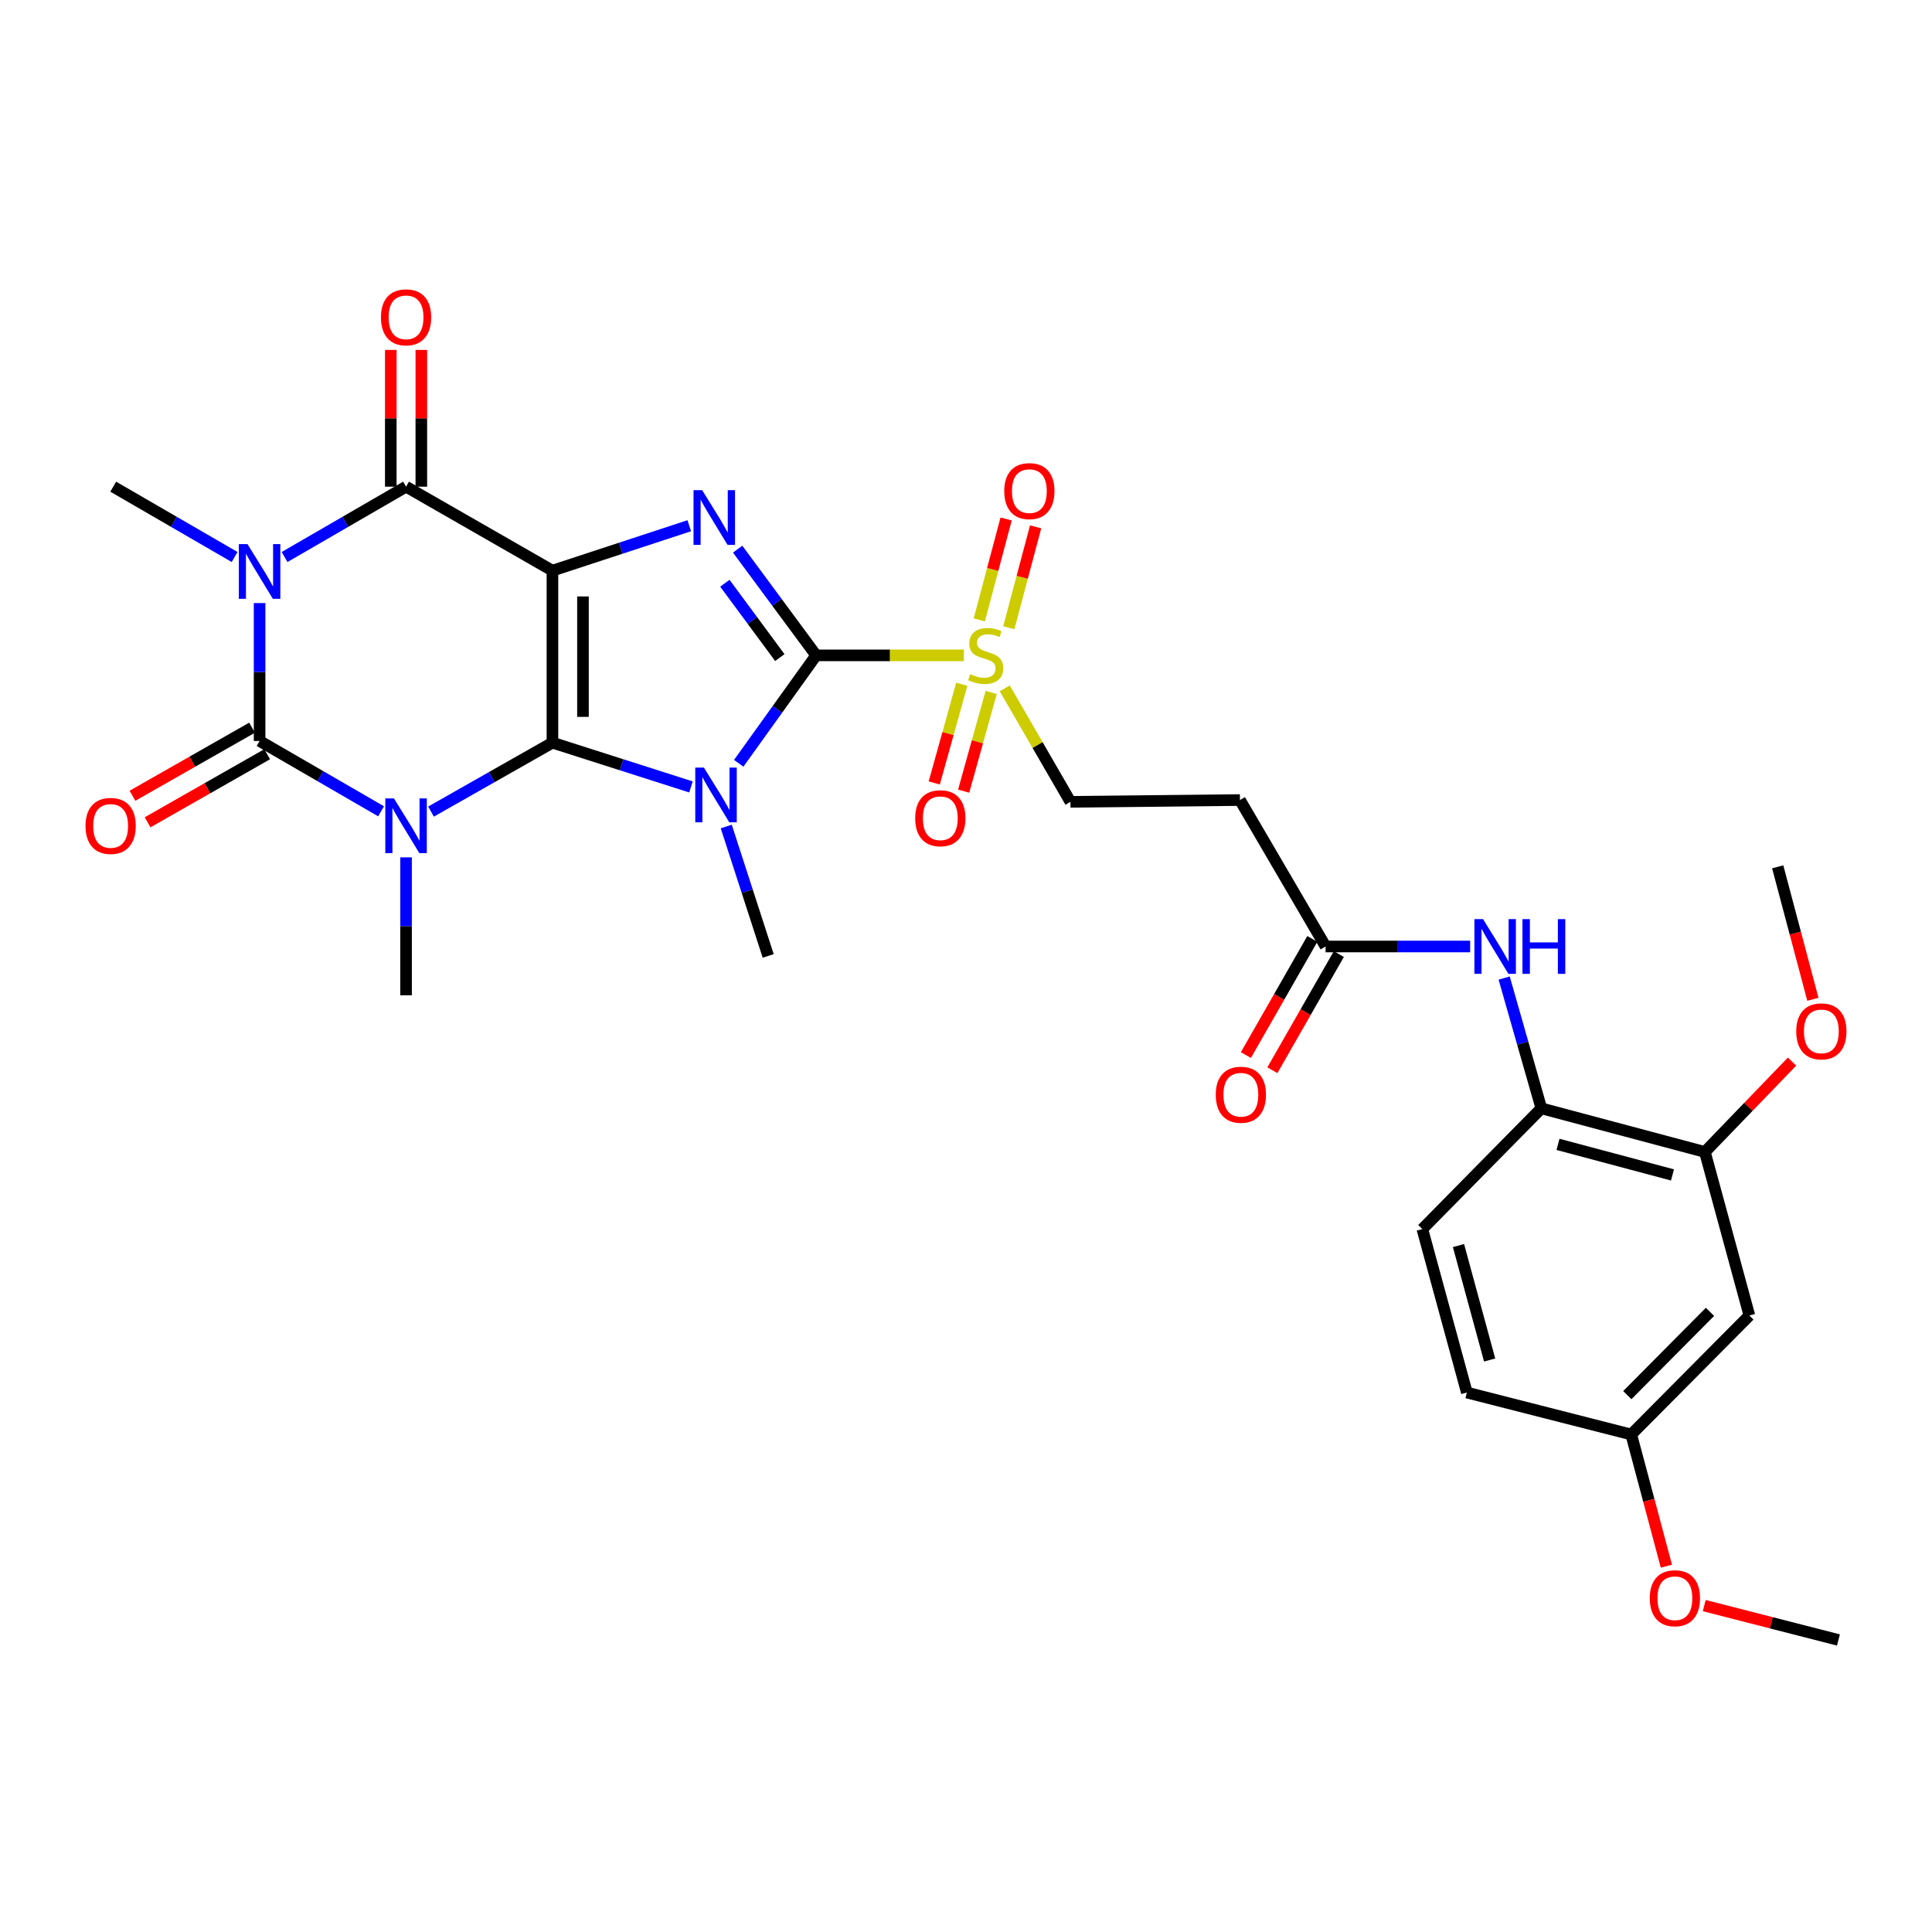 <?xml version='1.0' encoding='iso-8859-1'?>
<svg version='1.1' baseProfile='full'
              xmlns='http://www.w3.org/2000/svg'
                      xmlns:rdkit='http://www.rdkit.org/xml'
                      xmlns:xlink='http://www.w3.org/1999/xlink'
                  xml:space='preserve'
width='1000px' height='1000px' viewBox='0 0 1000 1000'>
<!-- END OF HEADER -->
<rect style='opacity:1.0;fill:#FFFFFF;stroke:none' width='1000' height='1000' x='0' y='0'> </rect>
<path class='bond-0' d='M 285.941,384.408 L 285.941,295.367' style='fill:none;fill-rule:evenodd;stroke:#000000;stroke-width:6px;stroke-linecap:butt;stroke-linejoin:miter;stroke-opacity:1' />
<path class='bond-0' d='M 301.746,371.052 L 301.746,308.723' style='fill:none;fill-rule:evenodd;stroke:#000000;stroke-width:6px;stroke-linecap:butt;stroke-linejoin:miter;stroke-opacity:1' />
<path class='bond-1' d='M 285.941,384.408 L 321.794,395.863' style='fill:none;fill-rule:evenodd;stroke:#000000;stroke-width:6px;stroke-linecap:butt;stroke-linejoin:miter;stroke-opacity:1' />
<path class='bond-1' d='M 321.794,395.863 L 357.647,407.318' style='fill:none;fill-rule:evenodd;stroke:#0000FF;stroke-width:6px;stroke-linecap:butt;stroke-linejoin:miter;stroke-opacity:1' />
<path class='bond-2' d='M 285.941,384.408 L 254.518,402.245' style='fill:none;fill-rule:evenodd;stroke:#000000;stroke-width:6px;stroke-linecap:butt;stroke-linejoin:miter;stroke-opacity:1' />
<path class='bond-2' d='M 254.518,402.245 L 223.094,420.081' style='fill:none;fill-rule:evenodd;stroke:#0000FF;stroke-width:6px;stroke-linecap:butt;stroke-linejoin:miter;stroke-opacity:1' />
<path class='bond-6' d='M 285.941,295.367 L 321.351,283.742' style='fill:none;fill-rule:evenodd;stroke:#000000;stroke-width:6px;stroke-linecap:butt;stroke-linejoin:miter;stroke-opacity:1' />
<path class='bond-6' d='M 321.351,283.742 L 356.761,272.117' style='fill:none;fill-rule:evenodd;stroke:#0000FF;stroke-width:6px;stroke-linecap:butt;stroke-linejoin:miter;stroke-opacity:1' />
<path class='bond-7' d='M 285.941,295.367 L 210.176,251.905' style='fill:none;fill-rule:evenodd;stroke:#000000;stroke-width:6px;stroke-linecap:butt;stroke-linejoin:miter;stroke-opacity:1' />
<path class='bond-3' d='M 382.363,395.077 L 402.401,367.146' style='fill:none;fill-rule:evenodd;stroke:#0000FF;stroke-width:6px;stroke-linecap:butt;stroke-linejoin:miter;stroke-opacity:1' />
<path class='bond-3' d='M 402.401,367.146 L 422.439,339.216' style='fill:none;fill-rule:evenodd;stroke:#000000;stroke-width:6px;stroke-linecap:butt;stroke-linejoin:miter;stroke-opacity:1' />
<path class='bond-20' d='M 375.909,427.81 L 386.763,461.297' style='fill:none;fill-rule:evenodd;stroke:#0000FF;stroke-width:6px;stroke-linecap:butt;stroke-linejoin:miter;stroke-opacity:1' />
<path class='bond-20' d='M 386.763,461.297 L 397.618,494.785' style='fill:none;fill-rule:evenodd;stroke:#000000;stroke-width:6px;stroke-linecap:butt;stroke-linejoin:miter;stroke-opacity:1' />
<path class='bond-4' d='M 197.246,419.927 L 165.807,401.724' style='fill:none;fill-rule:evenodd;stroke:#0000FF;stroke-width:6px;stroke-linecap:butt;stroke-linejoin:miter;stroke-opacity:1' />
<path class='bond-4' d='M 165.807,401.724 L 134.367,383.521' style='fill:none;fill-rule:evenodd;stroke:#000000;stroke-width:6px;stroke-linecap:butt;stroke-linejoin:miter;stroke-opacity:1' />
<path class='bond-21' d='M 210.176,443.767 L 210.176,479.461' style='fill:none;fill-rule:evenodd;stroke:#0000FF;stroke-width:6px;stroke-linecap:butt;stroke-linejoin:miter;stroke-opacity:1' />
<path class='bond-21' d='M 210.176,479.461 L 210.176,515.155' style='fill:none;fill-rule:evenodd;stroke:#000000;stroke-width:6px;stroke-linecap:butt;stroke-linejoin:miter;stroke-opacity:1' />
<path class='bond-8' d='M 422.439,339.216 L 460.673,339.216' style='fill:none;fill-rule:evenodd;stroke:#000000;stroke-width:6px;stroke-linecap:butt;stroke-linejoin:miter;stroke-opacity:1' />
<path class='bond-8' d='M 460.673,339.216 L 498.907,339.216' style='fill:none;fill-rule:evenodd;stroke:#CCCC00;stroke-width:6px;stroke-linecap:butt;stroke-linejoin:miter;stroke-opacity:1' />
<path class='bond-32' d='M 422.439,339.216 L 402.125,311.731' style='fill:none;fill-rule:evenodd;stroke:#000000;stroke-width:6px;stroke-linecap:butt;stroke-linejoin:miter;stroke-opacity:1' />
<path class='bond-32' d='M 402.125,311.731 L 381.81,284.245' style='fill:none;fill-rule:evenodd;stroke:#0000FF;stroke-width:6px;stroke-linecap:butt;stroke-linejoin:miter;stroke-opacity:1' />
<path class='bond-32' d='M 403.635,340.364 L 389.415,321.124' style='fill:none;fill-rule:evenodd;stroke:#000000;stroke-width:6px;stroke-linecap:butt;stroke-linejoin:miter;stroke-opacity:1' />
<path class='bond-32' d='M 389.415,321.124 L 375.195,301.885' style='fill:none;fill-rule:evenodd;stroke:#0000FF;stroke-width:6px;stroke-linecap:butt;stroke-linejoin:miter;stroke-opacity:1' />
<path class='bond-5' d='M 134.367,383.521 L 134.367,347.836' style='fill:none;fill-rule:evenodd;stroke:#000000;stroke-width:6px;stroke-linecap:butt;stroke-linejoin:miter;stroke-opacity:1' />
<path class='bond-5' d='M 134.367,347.836 L 134.367,312.15' style='fill:none;fill-rule:evenodd;stroke:#0000FF;stroke-width:6px;stroke-linecap:butt;stroke-linejoin:miter;stroke-opacity:1' />
<path class='bond-14' d='M 130.458,376.654 L 99.517,394.268' style='fill:none;fill-rule:evenodd;stroke:#000000;stroke-width:6px;stroke-linecap:butt;stroke-linejoin:miter;stroke-opacity:1' />
<path class='bond-14' d='M 99.517,394.268 L 68.576,411.883' style='fill:none;fill-rule:evenodd;stroke:#FF0000;stroke-width:6px;stroke-linecap:butt;stroke-linejoin:miter;stroke-opacity:1' />
<path class='bond-14' d='M 138.277,390.388 L 107.336,408.003' style='fill:none;fill-rule:evenodd;stroke:#000000;stroke-width:6px;stroke-linecap:butt;stroke-linejoin:miter;stroke-opacity:1' />
<path class='bond-14' d='M 107.336,408.003 L 76.395,425.618' style='fill:none;fill-rule:evenodd;stroke:#FF0000;stroke-width:6px;stroke-linecap:butt;stroke-linejoin:miter;stroke-opacity:1' />
<path class='bond-23' d='M 121.438,288.307 L 90.02,270.106' style='fill:none;fill-rule:evenodd;stroke:#0000FF;stroke-width:6px;stroke-linecap:butt;stroke-linejoin:miter;stroke-opacity:1' />
<path class='bond-23' d='M 90.02,270.106 L 58.602,251.905' style='fill:none;fill-rule:evenodd;stroke:#000000;stroke-width:6px;stroke-linecap:butt;stroke-linejoin:miter;stroke-opacity:1' />
<path class='bond-31' d='M 147.297,288.311 L 178.737,270.108' style='fill:none;fill-rule:evenodd;stroke:#0000FF;stroke-width:6px;stroke-linecap:butt;stroke-linejoin:miter;stroke-opacity:1' />
<path class='bond-31' d='M 178.737,270.108 L 210.176,251.905' style='fill:none;fill-rule:evenodd;stroke:#000000;stroke-width:6px;stroke-linecap:butt;stroke-linejoin:miter;stroke-opacity:1' />
<path class='bond-16' d='M 218.079,251.905 L 218.079,216.511' style='fill:none;fill-rule:evenodd;stroke:#000000;stroke-width:6px;stroke-linecap:butt;stroke-linejoin:miter;stroke-opacity:1' />
<path class='bond-16' d='M 218.079,216.511 L 218.079,181.117' style='fill:none;fill-rule:evenodd;stroke:#FF0000;stroke-width:6px;stroke-linecap:butt;stroke-linejoin:miter;stroke-opacity:1' />
<path class='bond-16' d='M 202.274,251.905 L 202.274,216.511' style='fill:none;fill-rule:evenodd;stroke:#000000;stroke-width:6px;stroke-linecap:butt;stroke-linejoin:miter;stroke-opacity:1' />
<path class='bond-16' d='M 202.274,216.511 L 202.274,181.117' style='fill:none;fill-rule:evenodd;stroke:#FF0000;stroke-width:6px;stroke-linecap:butt;stroke-linejoin:miter;stroke-opacity:1' />
<path class='bond-13' d='M 520.06,356.286 L 537.058,385.655' style='fill:none;fill-rule:evenodd;stroke:#CCCC00;stroke-width:6px;stroke-linecap:butt;stroke-linejoin:miter;stroke-opacity:1' />
<path class='bond-13' d='M 537.058,385.655 L 554.056,415.025' style='fill:none;fill-rule:evenodd;stroke:#000000;stroke-width:6px;stroke-linecap:butt;stroke-linejoin:miter;stroke-opacity:1' />
<path class='bond-18' d='M 522.156,324.924 L 529.098,298.805' style='fill:none;fill-rule:evenodd;stroke:#CCCC00;stroke-width:6px;stroke-linecap:butt;stroke-linejoin:miter;stroke-opacity:1' />
<path class='bond-18' d='M 529.098,298.805 L 536.04,272.686' style='fill:none;fill-rule:evenodd;stroke:#FF0000;stroke-width:6px;stroke-linecap:butt;stroke-linejoin:miter;stroke-opacity:1' />
<path class='bond-18' d='M 506.882,320.865 L 513.824,294.746' style='fill:none;fill-rule:evenodd;stroke:#CCCC00;stroke-width:6px;stroke-linecap:butt;stroke-linejoin:miter;stroke-opacity:1' />
<path class='bond-18' d='M 513.824,294.746 L 520.766,268.627' style='fill:none;fill-rule:evenodd;stroke:#FF0000;stroke-width:6px;stroke-linecap:butt;stroke-linejoin:miter;stroke-opacity:1' />
<path class='bond-19' d='M 497.811,354.16 L 490.69,379.705' style='fill:none;fill-rule:evenodd;stroke:#CCCC00;stroke-width:6px;stroke-linecap:butt;stroke-linejoin:miter;stroke-opacity:1' />
<path class='bond-19' d='M 490.69,379.705 L 483.568,405.251' style='fill:none;fill-rule:evenodd;stroke:#FF0000;stroke-width:6px;stroke-linecap:butt;stroke-linejoin:miter;stroke-opacity:1' />
<path class='bond-19' d='M 513.035,358.404 L 505.914,383.95' style='fill:none;fill-rule:evenodd;stroke:#CCCC00;stroke-width:6px;stroke-linecap:butt;stroke-linejoin:miter;stroke-opacity:1' />
<path class='bond-19' d='M 505.914,383.95 L 498.792,409.495' style='fill:none;fill-rule:evenodd;stroke:#FF0000;stroke-width:6px;stroke-linecap:butt;stroke-linejoin:miter;stroke-opacity:1' />
<path class='bond-9' d='M 760.953,489.903 L 723.537,489.903' style='fill:none;fill-rule:evenodd;stroke:#0000FF;stroke-width:6px;stroke-linecap:butt;stroke-linejoin:miter;stroke-opacity:1' />
<path class='bond-9' d='M 723.537,489.903 L 686.12,489.903' style='fill:none;fill-rule:evenodd;stroke:#000000;stroke-width:6px;stroke-linecap:butt;stroke-linejoin:miter;stroke-opacity:1' />
<path class='bond-11' d='M 778.551,506.241 L 788.173,539.954' style='fill:none;fill-rule:evenodd;stroke:#0000FF;stroke-width:6px;stroke-linecap:butt;stroke-linejoin:miter;stroke-opacity:1' />
<path class='bond-11' d='M 788.173,539.954 L 797.796,573.667' style='fill:none;fill-rule:evenodd;stroke:#000000;stroke-width:6px;stroke-linecap:butt;stroke-linejoin:miter;stroke-opacity:1' />
<path class='bond-10' d='M 686.12,489.903 L 641.797,414.103' style='fill:none;fill-rule:evenodd;stroke:#000000;stroke-width:6px;stroke-linecap:butt;stroke-linejoin:miter;stroke-opacity:1' />
<path class='bond-22' d='M 679.261,485.979 L 662.064,516.041' style='fill:none;fill-rule:evenodd;stroke:#000000;stroke-width:6px;stroke-linecap:butt;stroke-linejoin:miter;stroke-opacity:1' />
<path class='bond-22' d='M 662.064,516.041 L 644.867,546.103' style='fill:none;fill-rule:evenodd;stroke:#FF0000;stroke-width:6px;stroke-linecap:butt;stroke-linejoin:miter;stroke-opacity:1' />
<path class='bond-22' d='M 692.979,493.827 L 675.782,523.889' style='fill:none;fill-rule:evenodd;stroke:#000000;stroke-width:6px;stroke-linecap:butt;stroke-linejoin:miter;stroke-opacity:1' />
<path class='bond-22' d='M 675.782,523.889 L 658.585,553.951' style='fill:none;fill-rule:evenodd;stroke:#FF0000;stroke-width:6px;stroke-linecap:butt;stroke-linejoin:miter;stroke-opacity:1' />
<path class='bond-12' d='M 797.796,573.667 L 882.447,596.258' style='fill:none;fill-rule:evenodd;stroke:#000000;stroke-width:6px;stroke-linecap:butt;stroke-linejoin:miter;stroke-opacity:1' />
<path class='bond-12' d='M 806.418,592.326 L 865.674,608.14' style='fill:none;fill-rule:evenodd;stroke:#000000;stroke-width:6px;stroke-linecap:butt;stroke-linejoin:miter;stroke-opacity:1' />
<path class='bond-24' d='M 797.796,573.667 L 736.203,636.156' style='fill:none;fill-rule:evenodd;stroke:#000000;stroke-width:6px;stroke-linecap:butt;stroke-linejoin:miter;stroke-opacity:1' />
<path class='bond-17' d='M 882.447,596.258 L 905.477,680.909' style='fill:none;fill-rule:evenodd;stroke:#000000;stroke-width:6px;stroke-linecap:butt;stroke-linejoin:miter;stroke-opacity:1' />
<path class='bond-27' d='M 882.447,596.258 L 905.004,572.87' style='fill:none;fill-rule:evenodd;stroke:#000000;stroke-width:6px;stroke-linecap:butt;stroke-linejoin:miter;stroke-opacity:1' />
<path class='bond-27' d='M 905.004,572.87 L 927.561,549.482' style='fill:none;fill-rule:evenodd;stroke:#FF0000;stroke-width:6px;stroke-linecap:butt;stroke-linejoin:miter;stroke-opacity:1' />
<path class='bond-15' d='M 554.056,415.025 L 641.797,414.103' style='fill:none;fill-rule:evenodd;stroke:#000000;stroke-width:6px;stroke-linecap:butt;stroke-linejoin:miter;stroke-opacity:1' />
<path class='bond-33' d='M 905.477,680.909 L 844.332,742.494' style='fill:none;fill-rule:evenodd;stroke:#000000;stroke-width:6px;stroke-linecap:butt;stroke-linejoin:miter;stroke-opacity:1' />
<path class='bond-33' d='M 885.09,679.011 L 842.288,722.121' style='fill:none;fill-rule:evenodd;stroke:#000000;stroke-width:6px;stroke-linecap:butt;stroke-linejoin:miter;stroke-opacity:1' />
<path class='bond-26' d='M 736.203,636.156 L 759.242,720.78' style='fill:none;fill-rule:evenodd;stroke:#000000;stroke-width:6px;stroke-linecap:butt;stroke-linejoin:miter;stroke-opacity:1' />
<path class='bond-26' d='M 754.908,644.698 L 771.035,703.935' style='fill:none;fill-rule:evenodd;stroke:#000000;stroke-width:6px;stroke-linecap:butt;stroke-linejoin:miter;stroke-opacity:1' />
<path class='bond-25' d='M 844.332,742.494 L 759.242,720.78' style='fill:none;fill-rule:evenodd;stroke:#000000;stroke-width:6px;stroke-linecap:butt;stroke-linejoin:miter;stroke-opacity:1' />
<path class='bond-28' d='M 844.332,742.494 L 853.425,776.573' style='fill:none;fill-rule:evenodd;stroke:#000000;stroke-width:6px;stroke-linecap:butt;stroke-linejoin:miter;stroke-opacity:1' />
<path class='bond-28' d='M 853.425,776.573 L 862.518,810.651' style='fill:none;fill-rule:evenodd;stroke:#FF0000;stroke-width:6px;stroke-linecap:butt;stroke-linejoin:miter;stroke-opacity:1' />
<path class='bond-29' d='M 938.345,517.231 L 929.243,482.951' style='fill:none;fill-rule:evenodd;stroke:#FF0000;stroke-width:6px;stroke-linecap:butt;stroke-linejoin:miter;stroke-opacity:1' />
<path class='bond-29' d='M 929.243,482.951 L 920.14,448.671' style='fill:none;fill-rule:evenodd;stroke:#000000;stroke-width:6px;stroke-linecap:butt;stroke-linejoin:miter;stroke-opacity:1' />
<path class='bond-30' d='M 882.108,831.052 L 916.841,839.951' style='fill:none;fill-rule:evenodd;stroke:#FF0000;stroke-width:6px;stroke-linecap:butt;stroke-linejoin:miter;stroke-opacity:1' />
<path class='bond-30' d='M 916.841,839.951 L 951.574,848.849' style='fill:none;fill-rule:evenodd;stroke:#000000;stroke-width:6px;stroke-linecap:butt;stroke-linejoin:miter;stroke-opacity:1' />
<path  class='atom-2' d='M 364.349 397.3
L 373.629 412.3
Q 374.549 413.78, 376.029 416.46
Q 377.509 419.14, 377.589 419.3
L 377.589 397.3
L 381.349 397.3
L 381.349 425.62
L 377.469 425.62
L 367.509 409.22
Q 366.349 407.3, 365.109 405.1
Q 363.909 402.9, 363.549 402.22
L 363.549 425.62
L 359.869 425.62
L 359.869 397.3
L 364.349 397.3
' fill='#0000FF'/>
<path  class='atom-3' d='M 203.916 413.254
L 213.196 428.254
Q 214.116 429.734, 215.596 432.414
Q 217.076 435.094, 217.156 435.254
L 217.156 413.254
L 220.916 413.254
L 220.916 441.574
L 217.036 441.574
L 207.076 425.174
Q 205.916 423.254, 204.676 421.054
Q 203.476 418.854, 203.116 418.174
L 203.116 441.574
L 199.436 441.574
L 199.436 413.254
L 203.916 413.254
' fill='#0000FF'/>
<path  class='atom-6' d='M 128.107 281.637
L 137.387 296.637
Q 138.307 298.117, 139.787 300.797
Q 141.267 303.477, 141.347 303.637
L 141.347 281.637
L 145.107 281.637
L 145.107 309.957
L 141.227 309.957
L 131.267 293.557
Q 130.107 291.637, 128.867 289.437
Q 127.667 287.237, 127.307 286.557
L 127.307 309.957
L 123.627 309.957
L 123.627 281.637
L 128.107 281.637
' fill='#0000FF'/>
<path  class='atom-7' d='M 363.445 253.707
L 372.725 268.707
Q 373.645 270.187, 375.125 272.867
Q 376.605 275.547, 376.685 275.707
L 376.685 253.707
L 380.445 253.707
L 380.445 282.027
L 376.565 282.027
L 366.605 265.627
Q 365.445 263.707, 364.205 261.507
Q 363.005 259.307, 362.645 258.627
L 362.645 282.027
L 358.965 282.027
L 358.965 253.707
L 363.445 253.707
' fill='#0000FF'/>
<path  class='atom-9' d='M 502.181 348.936
Q 502.501 349.056, 503.821 349.616
Q 505.141 350.176, 506.581 350.536
Q 508.061 350.856, 509.501 350.856
Q 512.181 350.856, 513.741 349.576
Q 515.301 348.256, 515.301 345.976
Q 515.301 344.416, 514.501 343.456
Q 513.741 342.496, 512.541 341.976
Q 511.341 341.456, 509.341 340.856
Q 506.821 340.096, 505.301 339.376
Q 503.821 338.656, 502.741 337.136
Q 501.701 335.616, 501.701 333.056
Q 501.701 329.496, 504.101 327.296
Q 506.541 325.096, 511.341 325.096
Q 514.621 325.096, 518.341 326.656
L 517.421 329.736
Q 514.021 328.336, 511.461 328.336
Q 508.701 328.336, 507.181 329.496
Q 505.661 330.616, 505.701 332.576
Q 505.701 334.096, 506.461 335.016
Q 507.261 335.936, 508.381 336.456
Q 509.541 336.976, 511.461 337.576
Q 514.021 338.376, 515.541 339.176
Q 517.061 339.976, 518.141 341.616
Q 519.261 343.216, 519.261 345.976
Q 519.261 349.896, 516.621 352.016
Q 514.021 354.096, 509.661 354.096
Q 507.141 354.096, 505.221 353.536
Q 503.341 353.016, 501.101 352.096
L 502.181 348.936
' fill='#CCCC00'/>
<path  class='atom-10' d='M 767.627 475.743
L 776.907 490.743
Q 777.827 492.223, 779.307 494.903
Q 780.787 497.583, 780.867 497.743
L 780.867 475.743
L 784.627 475.743
L 784.627 504.063
L 780.747 504.063
L 770.787 487.663
Q 769.627 485.743, 768.387 483.543
Q 767.187 481.343, 766.827 480.663
L 766.827 504.063
L 763.147 504.063
L 763.147 475.743
L 767.627 475.743
' fill='#0000FF'/>
<path  class='atom-10' d='M 788.027 475.743
L 791.867 475.743
L 791.867 487.783
L 806.347 487.783
L 806.347 475.743
L 810.187 475.743
L 810.187 504.063
L 806.347 504.063
L 806.347 490.983
L 791.867 490.983
L 791.867 504.063
L 788.027 504.063
L 788.027 475.743
' fill='#0000FF'/>
<path  class='atom-15' d='M 44.268 427.494
Q 44.268 420.694, 47.628 416.894
Q 50.988 413.094, 57.268 413.094
Q 63.548 413.094, 66.908 416.894
Q 70.268 420.694, 70.268 427.494
Q 70.268 434.374, 66.868 438.294
Q 63.468 442.174, 57.268 442.174
Q 51.028 442.174, 47.628 438.294
Q 44.268 434.414, 44.268 427.494
M 57.268 438.974
Q 61.588 438.974, 63.908 436.094
Q 66.268 433.174, 66.268 427.494
Q 66.268 421.934, 63.908 419.134
Q 61.588 416.294, 57.268 416.294
Q 52.948 416.294, 50.588 419.094
Q 48.268 421.894, 48.268 427.494
Q 48.268 433.214, 50.588 436.094
Q 52.948 438.974, 57.268 438.974
' fill='#FF0000'/>
<path  class='atom-17' d='M 197.176 164.244
Q 197.176 157.444, 200.536 153.644
Q 203.896 149.844, 210.176 149.844
Q 216.456 149.844, 219.816 153.644
Q 223.176 157.444, 223.176 164.244
Q 223.176 171.124, 219.776 175.044
Q 216.376 178.924, 210.176 178.924
Q 203.936 178.924, 200.536 175.044
Q 197.176 171.164, 197.176 164.244
M 210.176 175.724
Q 214.496 175.724, 216.816 172.844
Q 219.176 169.924, 219.176 164.244
Q 219.176 158.684, 216.816 155.884
Q 214.496 153.044, 210.176 153.044
Q 205.856 153.044, 203.496 155.844
Q 201.176 158.644, 201.176 164.244
Q 201.176 169.964, 203.496 172.844
Q 205.856 175.724, 210.176 175.724
' fill='#FF0000'/>
<path  class='atom-19' d='M 519.799 254.197
Q 519.799 247.397, 523.159 243.597
Q 526.519 239.797, 532.799 239.797
Q 539.079 239.797, 542.439 243.597
Q 545.799 247.397, 545.799 254.197
Q 545.799 261.077, 542.399 264.997
Q 538.999 268.877, 532.799 268.877
Q 526.559 268.877, 523.159 264.997
Q 519.799 261.117, 519.799 254.197
M 532.799 265.677
Q 537.119 265.677, 539.439 262.797
Q 541.799 259.877, 541.799 254.197
Q 541.799 248.637, 539.439 245.837
Q 537.119 242.997, 532.799 242.997
Q 528.479 242.997, 526.119 245.797
Q 523.799 248.597, 523.799 254.197
Q 523.799 259.917, 526.119 262.797
Q 528.479 265.677, 532.799 265.677
' fill='#FF0000'/>
<path  class='atom-20' d='M 473.702 423.516
Q 473.702 416.716, 477.062 412.916
Q 480.422 409.116, 486.702 409.116
Q 492.982 409.116, 496.342 412.916
Q 499.702 416.716, 499.702 423.516
Q 499.702 430.396, 496.302 434.316
Q 492.902 438.196, 486.702 438.196
Q 480.462 438.196, 477.062 434.316
Q 473.702 430.436, 473.702 423.516
M 486.702 434.996
Q 491.022 434.996, 493.342 432.116
Q 495.702 429.196, 495.702 423.516
Q 495.702 417.956, 493.342 415.156
Q 491.022 412.316, 486.702 412.316
Q 482.382 412.316, 480.022 415.116
Q 477.702 417.916, 477.702 423.516
Q 477.702 429.236, 480.022 432.116
Q 482.382 434.996, 486.702 434.996
' fill='#FF0000'/>
<path  class='atom-23' d='M 629.271 566.635
Q 629.271 559.835, 632.631 556.035
Q 635.991 552.235, 642.271 552.235
Q 648.551 552.235, 651.911 556.035
Q 655.271 559.835, 655.271 566.635
Q 655.271 573.515, 651.871 577.435
Q 648.471 581.315, 642.271 581.315
Q 636.031 581.315, 632.631 577.435
Q 629.271 573.555, 629.271 566.635
M 642.271 578.115
Q 646.591 578.115, 648.911 575.235
Q 651.271 572.315, 651.271 566.635
Q 651.271 561.075, 648.911 558.275
Q 646.591 555.435, 642.271 555.435
Q 637.951 555.435, 635.591 558.235
Q 633.271 561.035, 633.271 566.635
Q 633.271 572.355, 635.591 575.235
Q 637.951 578.115, 642.271 578.115
' fill='#FF0000'/>
<path  class='atom-28' d='M 929.732 533.832
Q 929.732 527.032, 933.092 523.232
Q 936.452 519.432, 942.732 519.432
Q 949.012 519.432, 952.372 523.232
Q 955.732 527.032, 955.732 533.832
Q 955.732 540.712, 952.332 544.632
Q 948.932 548.512, 942.732 548.512
Q 936.492 548.512, 933.092 544.632
Q 929.732 540.752, 929.732 533.832
M 942.732 545.312
Q 947.052 545.312, 949.372 542.432
Q 951.732 539.512, 951.732 533.832
Q 951.732 528.272, 949.372 525.472
Q 947.052 522.632, 942.732 522.632
Q 938.412 522.632, 936.052 525.432
Q 933.732 528.232, 933.732 533.832
Q 933.732 539.552, 936.052 542.432
Q 938.412 545.312, 942.732 545.312
' fill='#FF0000'/>
<path  class='atom-29' d='M 853.923 827.242
Q 853.923 820.442, 857.283 816.642
Q 860.643 812.842, 866.923 812.842
Q 873.203 812.842, 876.563 816.642
Q 879.923 820.442, 879.923 827.242
Q 879.923 834.122, 876.523 838.042
Q 873.123 841.922, 866.923 841.922
Q 860.683 841.922, 857.283 838.042
Q 853.923 834.162, 853.923 827.242
M 866.923 838.722
Q 871.243 838.722, 873.563 835.842
Q 875.923 832.922, 875.923 827.242
Q 875.923 821.682, 873.563 818.882
Q 871.243 816.042, 866.923 816.042
Q 862.603 816.042, 860.243 818.842
Q 857.923 821.642, 857.923 827.242
Q 857.923 832.962, 860.243 835.842
Q 862.603 838.722, 866.923 838.722
' fill='#FF0000'/>
</svg>
